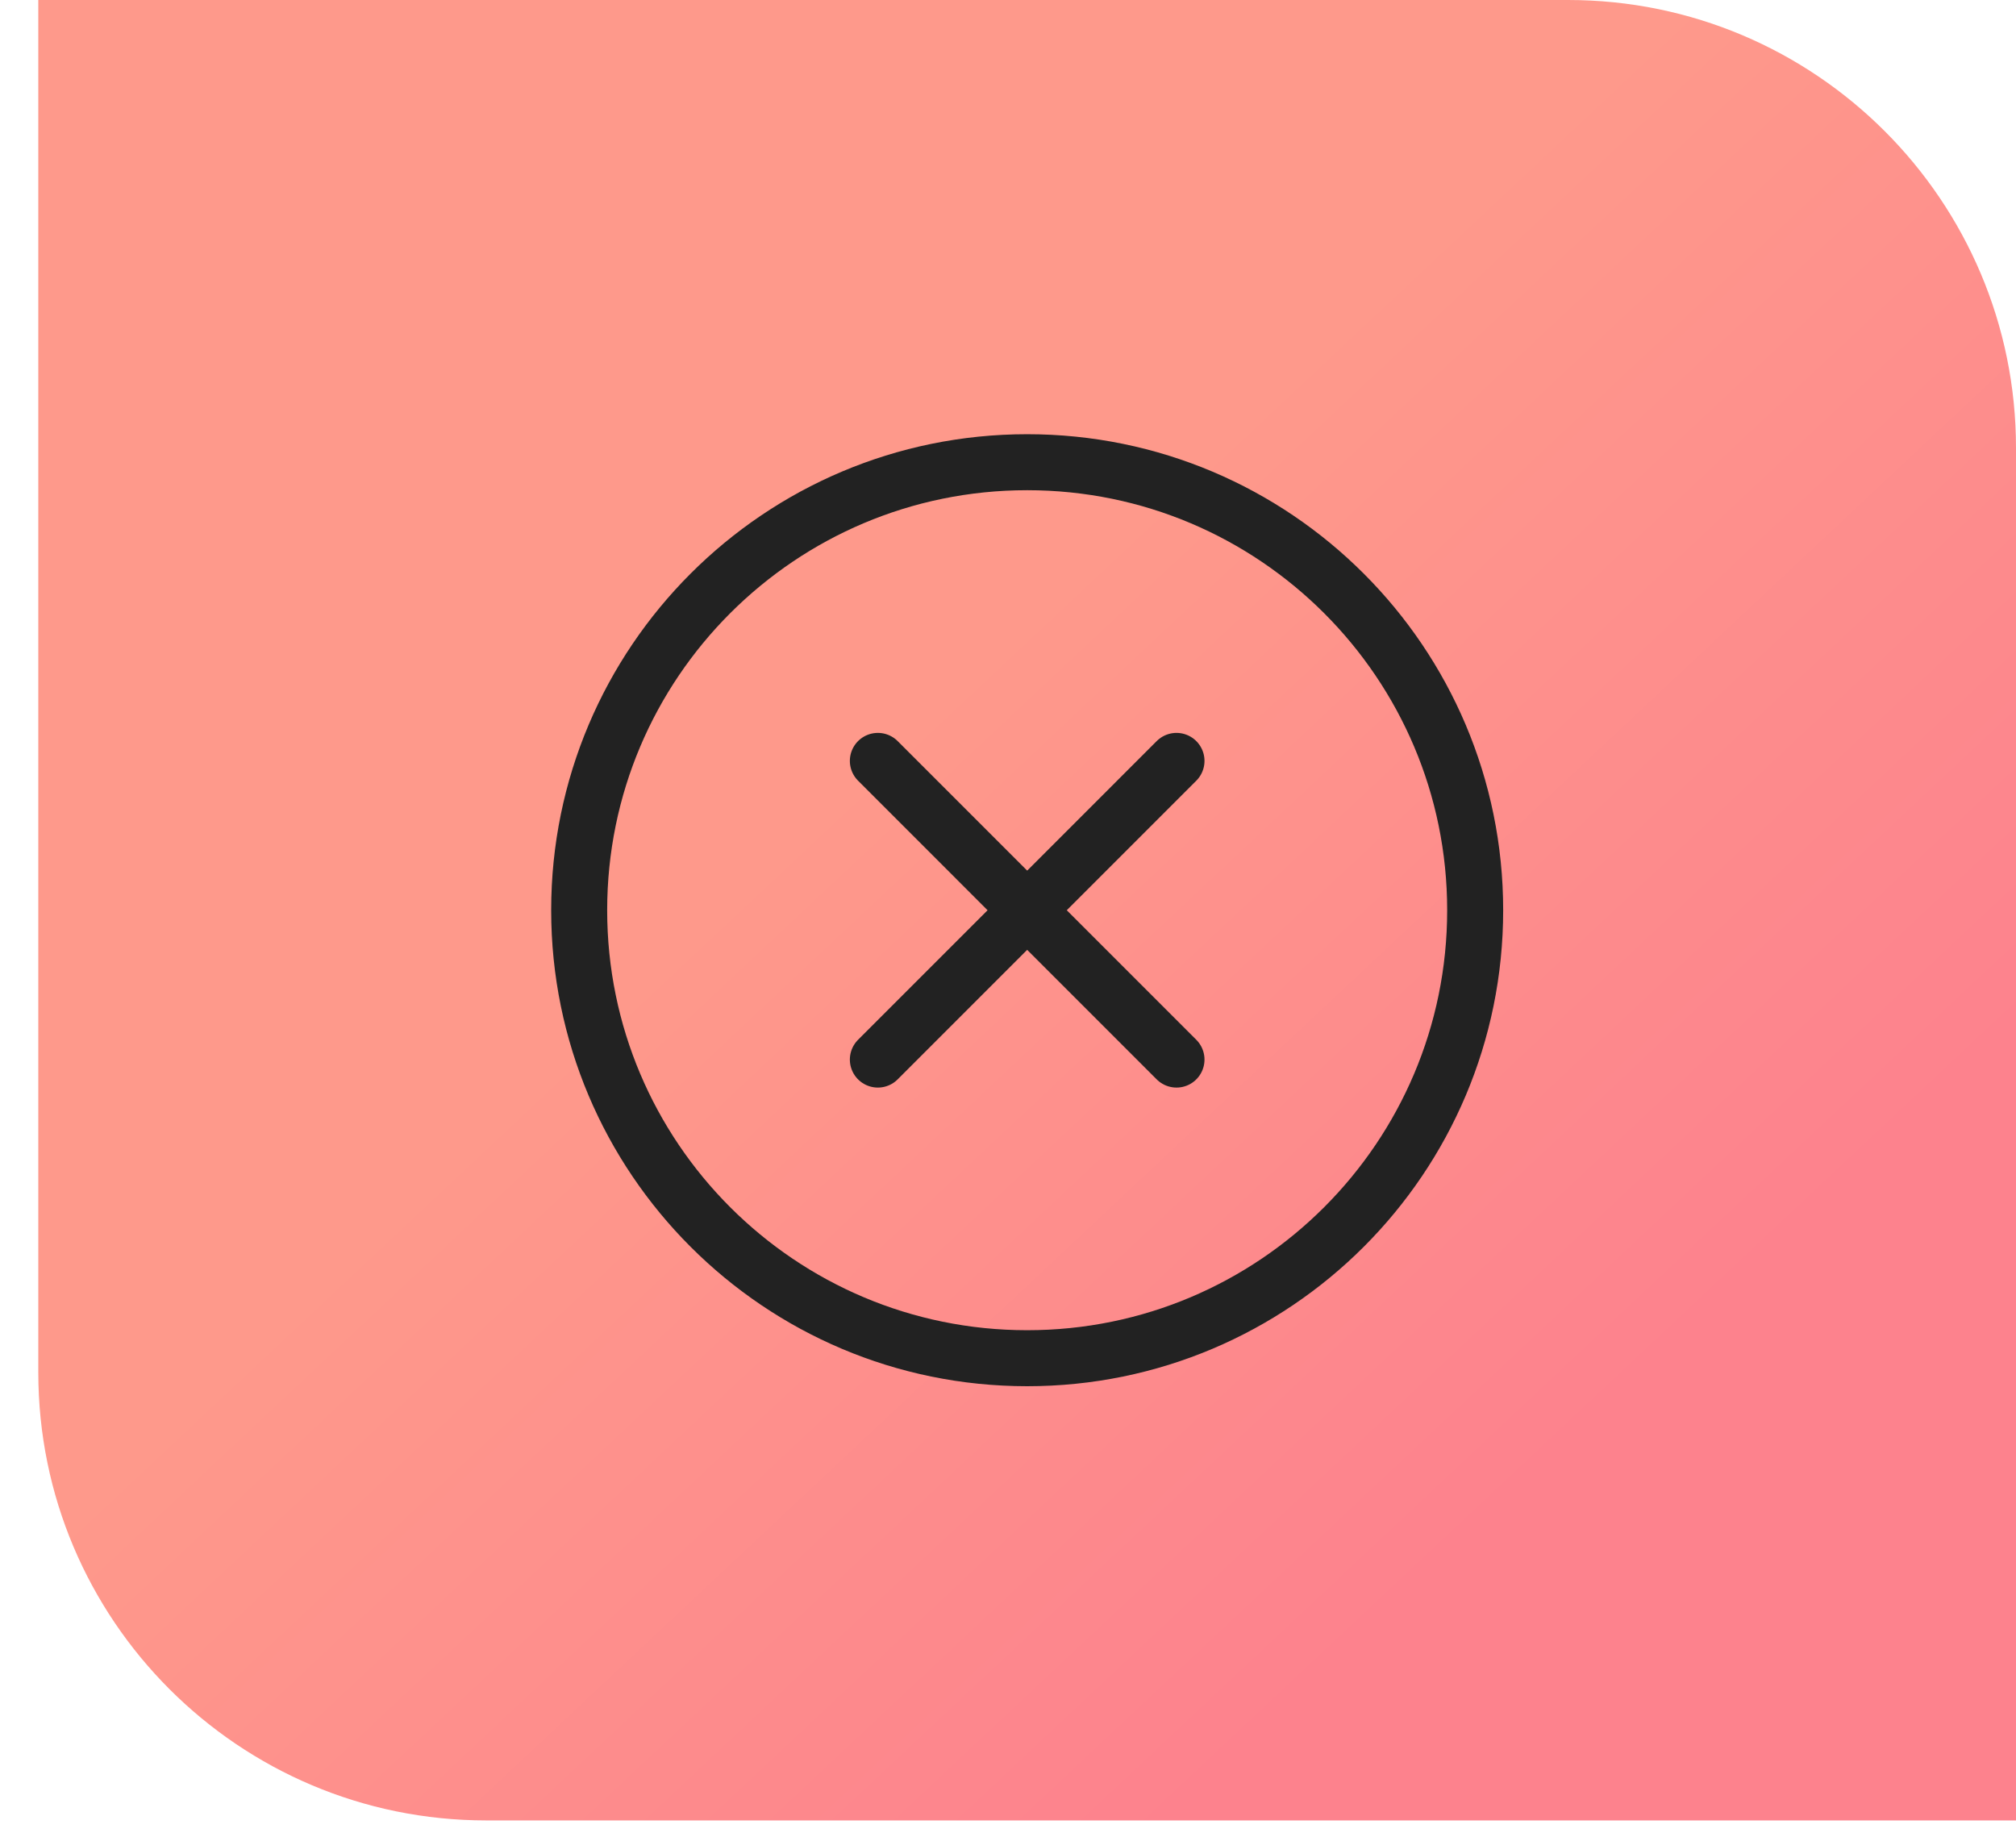 <svg width="45" height="41" viewBox="0 0 45 41" fill="none" xmlns="http://www.w3.org/2000/svg">
<path d="M0.855 0H35C40.523 0 45 4.477 45 10V40.634H10.855C5.333 40.634 0.855 36.157 0.855 30.634V0Z" fill="url(#paint0_linear_965_32495)"/>
<path d="M22.928 30.317C28.451 30.317 32.928 25.84 32.928 20.317C32.928 14.794 28.451 10.317 22.928 10.317C17.405 10.317 12.928 14.794 12.928 20.317C12.928 25.84 17.405 30.317 22.928 30.317Z" stroke="#222222" stroke-width="1.25" stroke-linecap="round" stroke-linejoin="round"/>
<path d="M26.261 16.984L19.595 23.651" stroke="#222222" stroke-width="1.25" stroke-linecap="round" stroke-linejoin="round"/>
<path d="M26.261 23.651L19.595 16.984" stroke="#222222" stroke-width="1.25" stroke-linecap="round" stroke-linejoin="round"/>
<defs>
<linearGradient id="paint0_linear_965_32495" x1="19.816" y1="16.603" x2="35.528" y2="33.347" gradientUnits="userSpaceOnUse">
<stop stop-color="#FE998B"/>
<stop offset="0.954" stop-color="#FD828D"/>
</linearGradient>
</defs>
</svg>
